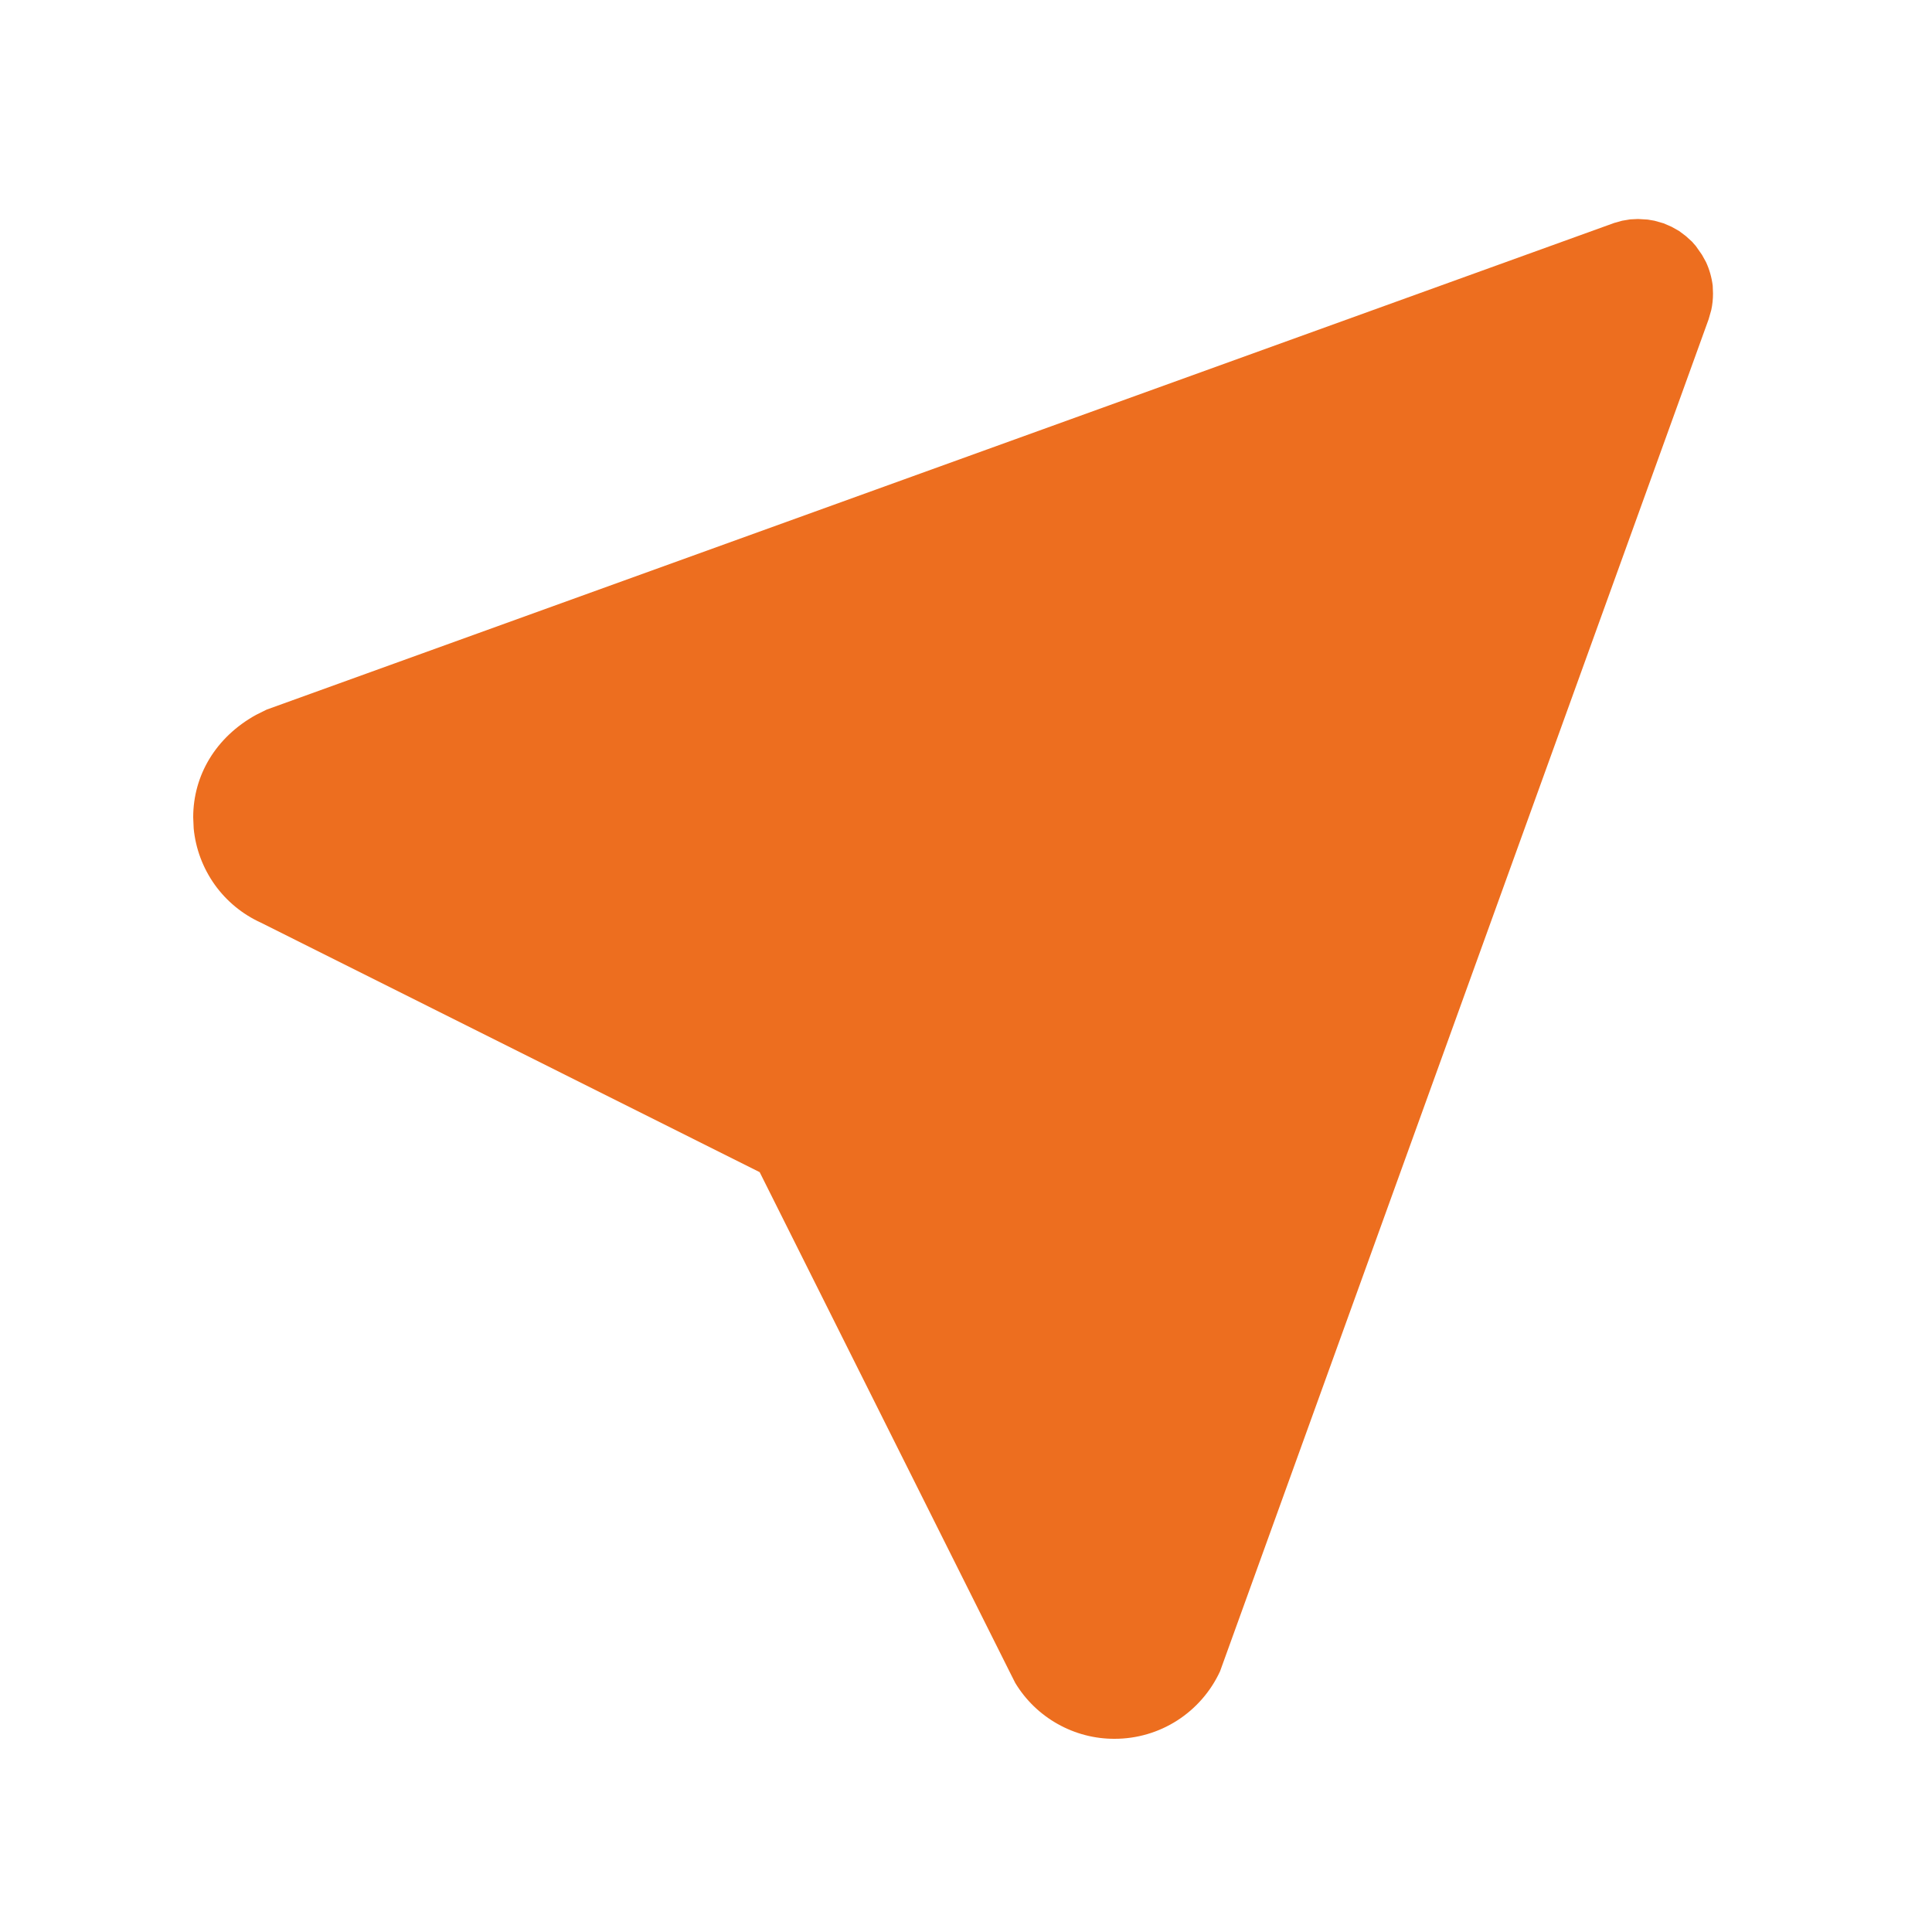 <svg xmlns="http://www.w3.org/2000/svg" fill="none" viewBox="0 0 20 20" height="20" width="20">
<path fill="#ED6E1F" d="M16.875 2.271L16.957 2.267L17.057 2.273L17.127 2.285L17.222 2.312L17.305 2.348L17.383 2.392L17.452 2.444L17.516 2.502L17.556 2.548L17.619 2.638L17.66 2.712C17.696 2.789 17.719 2.871 17.73 2.957L17.733 3.039C17.733 3.097 17.727 3.154 17.715 3.209L17.688 3.304L12.63 17.301C12.534 17.509 12.38 17.686 12.187 17.81C11.994 17.934 11.769 18 11.539 18C11.332 18.001 11.129 17.948 10.948 17.846C10.768 17.745 10.617 17.599 10.51 17.422L10.46 17.323L7.864 12.134L2.7 9.551C2.509 9.464 2.344 9.328 2.222 9.157C2.1 8.985 2.025 8.785 2.005 8.576L2 8.461C2 8.027 2.233 7.631 2.651 7.4L2.76 7.346L16.71 2.308L16.792 2.285L16.875 2.271Z"></path>
</svg>
